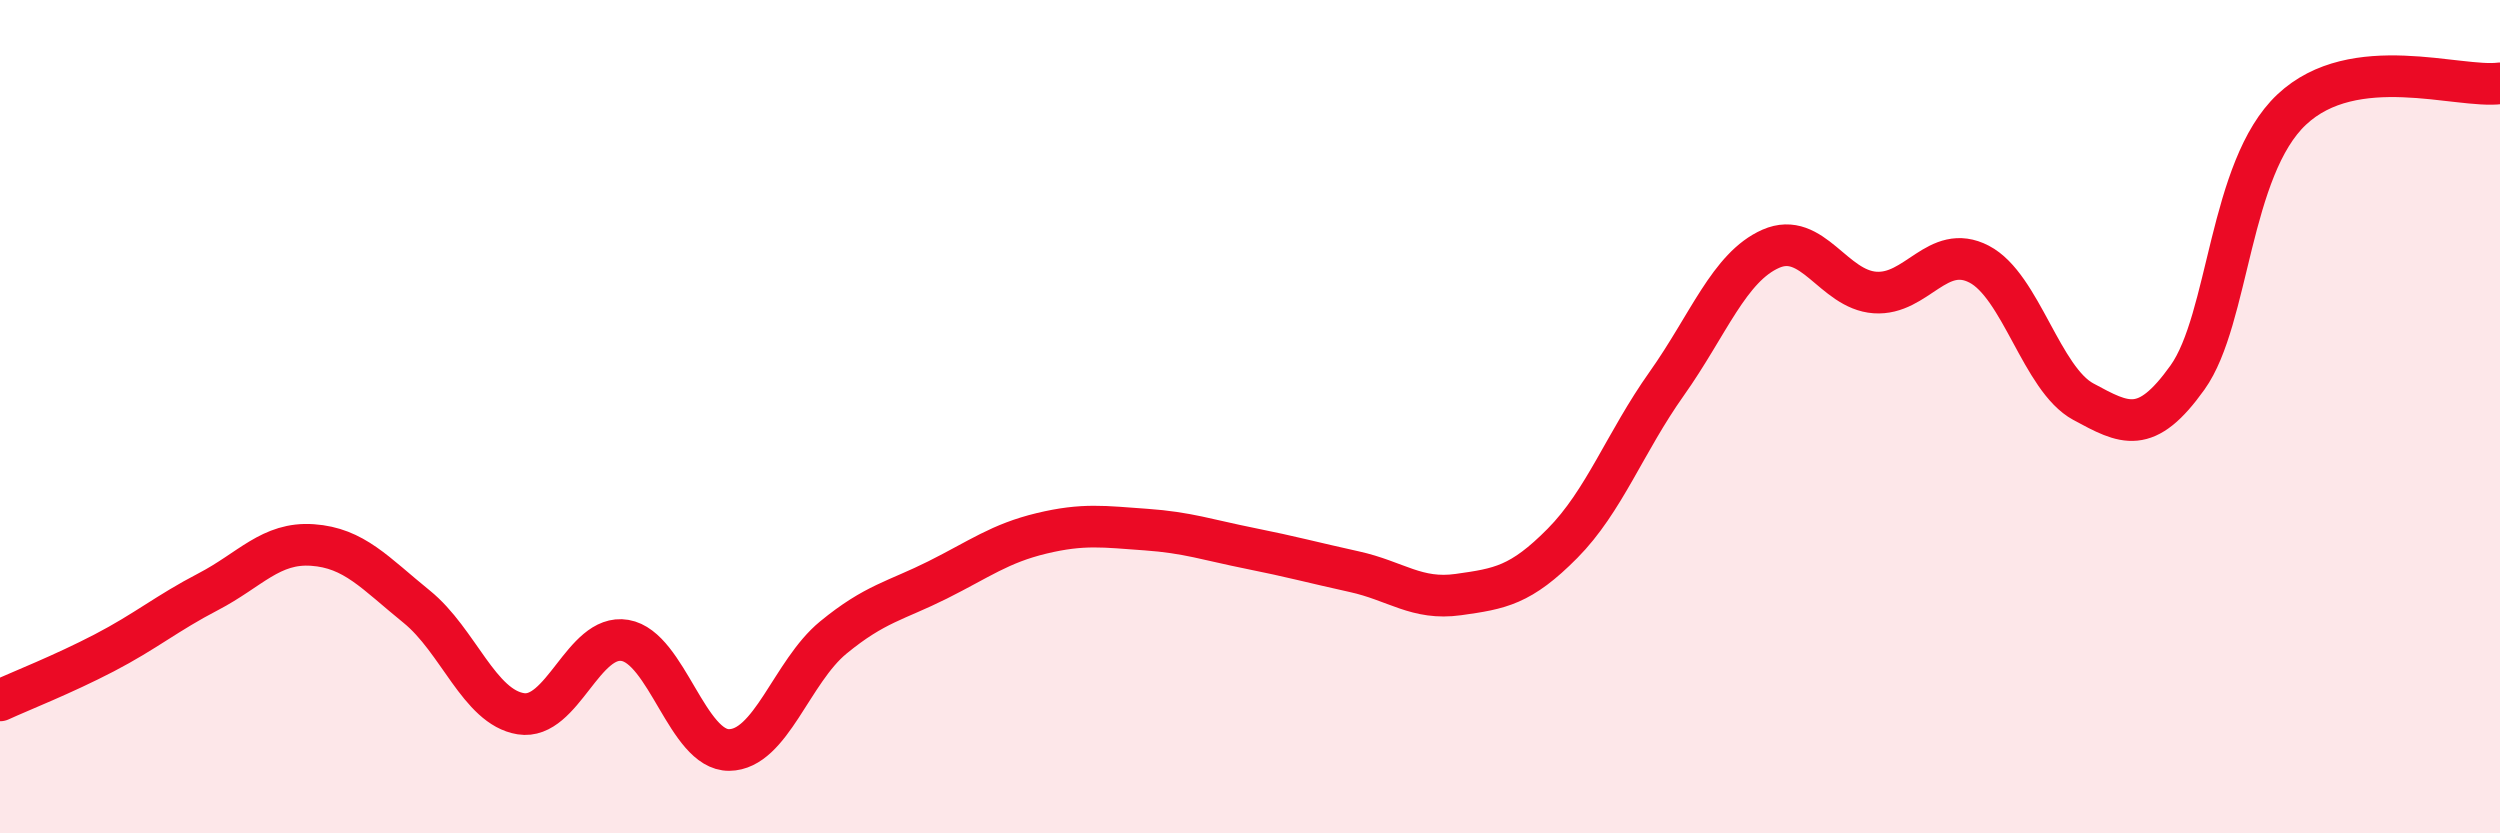 
    <svg width="60" height="20" viewBox="0 0 60 20" xmlns="http://www.w3.org/2000/svg">
      <path
        d="M 0,16.81 C 0.5,16.58 1.5,16.19 2.5,15.67 C 3.5,15.15 4,14.72 5,14.2 C 6,13.68 6.5,13.01 7.5,13.08 C 8.5,13.15 9,13.75 10,14.56 C 11,15.37 11.5,16.97 12.5,17.13 C 13.5,17.29 14,15.2 15,15.37 C 16,15.54 16.5,18.01 17.5,18 C 18.5,17.99 19,16.12 20,15.3 C 21,14.48 21.5,14.42 22.5,13.92 C 23.5,13.42 24,13.04 25,12.8 C 26,12.56 26.5,12.64 27.5,12.71 C 28.5,12.78 29,12.96 30,13.16 C 31,13.36 31.5,13.5 32.5,13.72 C 33.5,13.94 34,14.41 35,14.27 C 36,14.13 36.5,14.05 37.5,13.04 C 38.5,12.03 39,10.62 40,9.21 C 41,7.8 41.5,6.41 42.5,5.97 C 43.5,5.53 44,6.95 45,7.02 C 46,7.09 46.5,5.82 47.5,6.34 C 48.5,6.86 49,9.1 50,9.64 C 51,10.18 51.5,10.46 52.5,9.06 C 53.5,7.66 53.5,4.04 55,2.63 C 56.5,1.22 59,2.13 60,2L60 20L0 20Z"
        fill="#EB0A25"
        opacity="0.1"
        stroke-linecap="round"
        stroke-linejoin="round"
      />
      <path
        d="M 0,16.81 C 0.5,16.58 1.5,16.19 2.5,15.67 C 3.5,15.15 4,14.72 5,14.2 C 6,13.68 6.5,13.01 7.5,13.08 C 8.5,13.15 9,13.75 10,14.56 C 11,15.37 11.5,16.97 12.5,17.13 C 13.5,17.29 14,15.2 15,15.37 C 16,15.54 16.5,18.01 17.5,18 C 18.5,17.99 19,16.12 20,15.3 C 21,14.48 21.5,14.42 22.5,13.92 C 23.5,13.42 24,13.04 25,12.8 C 26,12.56 26.5,12.64 27.5,12.71 C 28.5,12.78 29,12.96 30,13.16 C 31,13.36 31.5,13.5 32.5,13.72 C 33.5,13.94 34,14.41 35,14.27 C 36,14.13 36.5,14.05 37.5,13.04 C 38.5,12.03 39,10.62 40,9.21 C 41,7.8 41.5,6.41 42.5,5.97 C 43.5,5.53 44,6.95 45,7.02 C 46,7.09 46.5,5.82 47.5,6.34 C 48.5,6.86 49,9.1 50,9.64 C 51,10.18 51.5,10.46 52.5,9.06 C 53.5,7.66 53.5,4.04 55,2.63 C 56.5,1.22 59,2.13 60,2"
        stroke="#EB0A25"
        stroke-width="1"
        fill="none"
        stroke-linecap="round"
        stroke-linejoin="round"
      />
    </svg>
  
